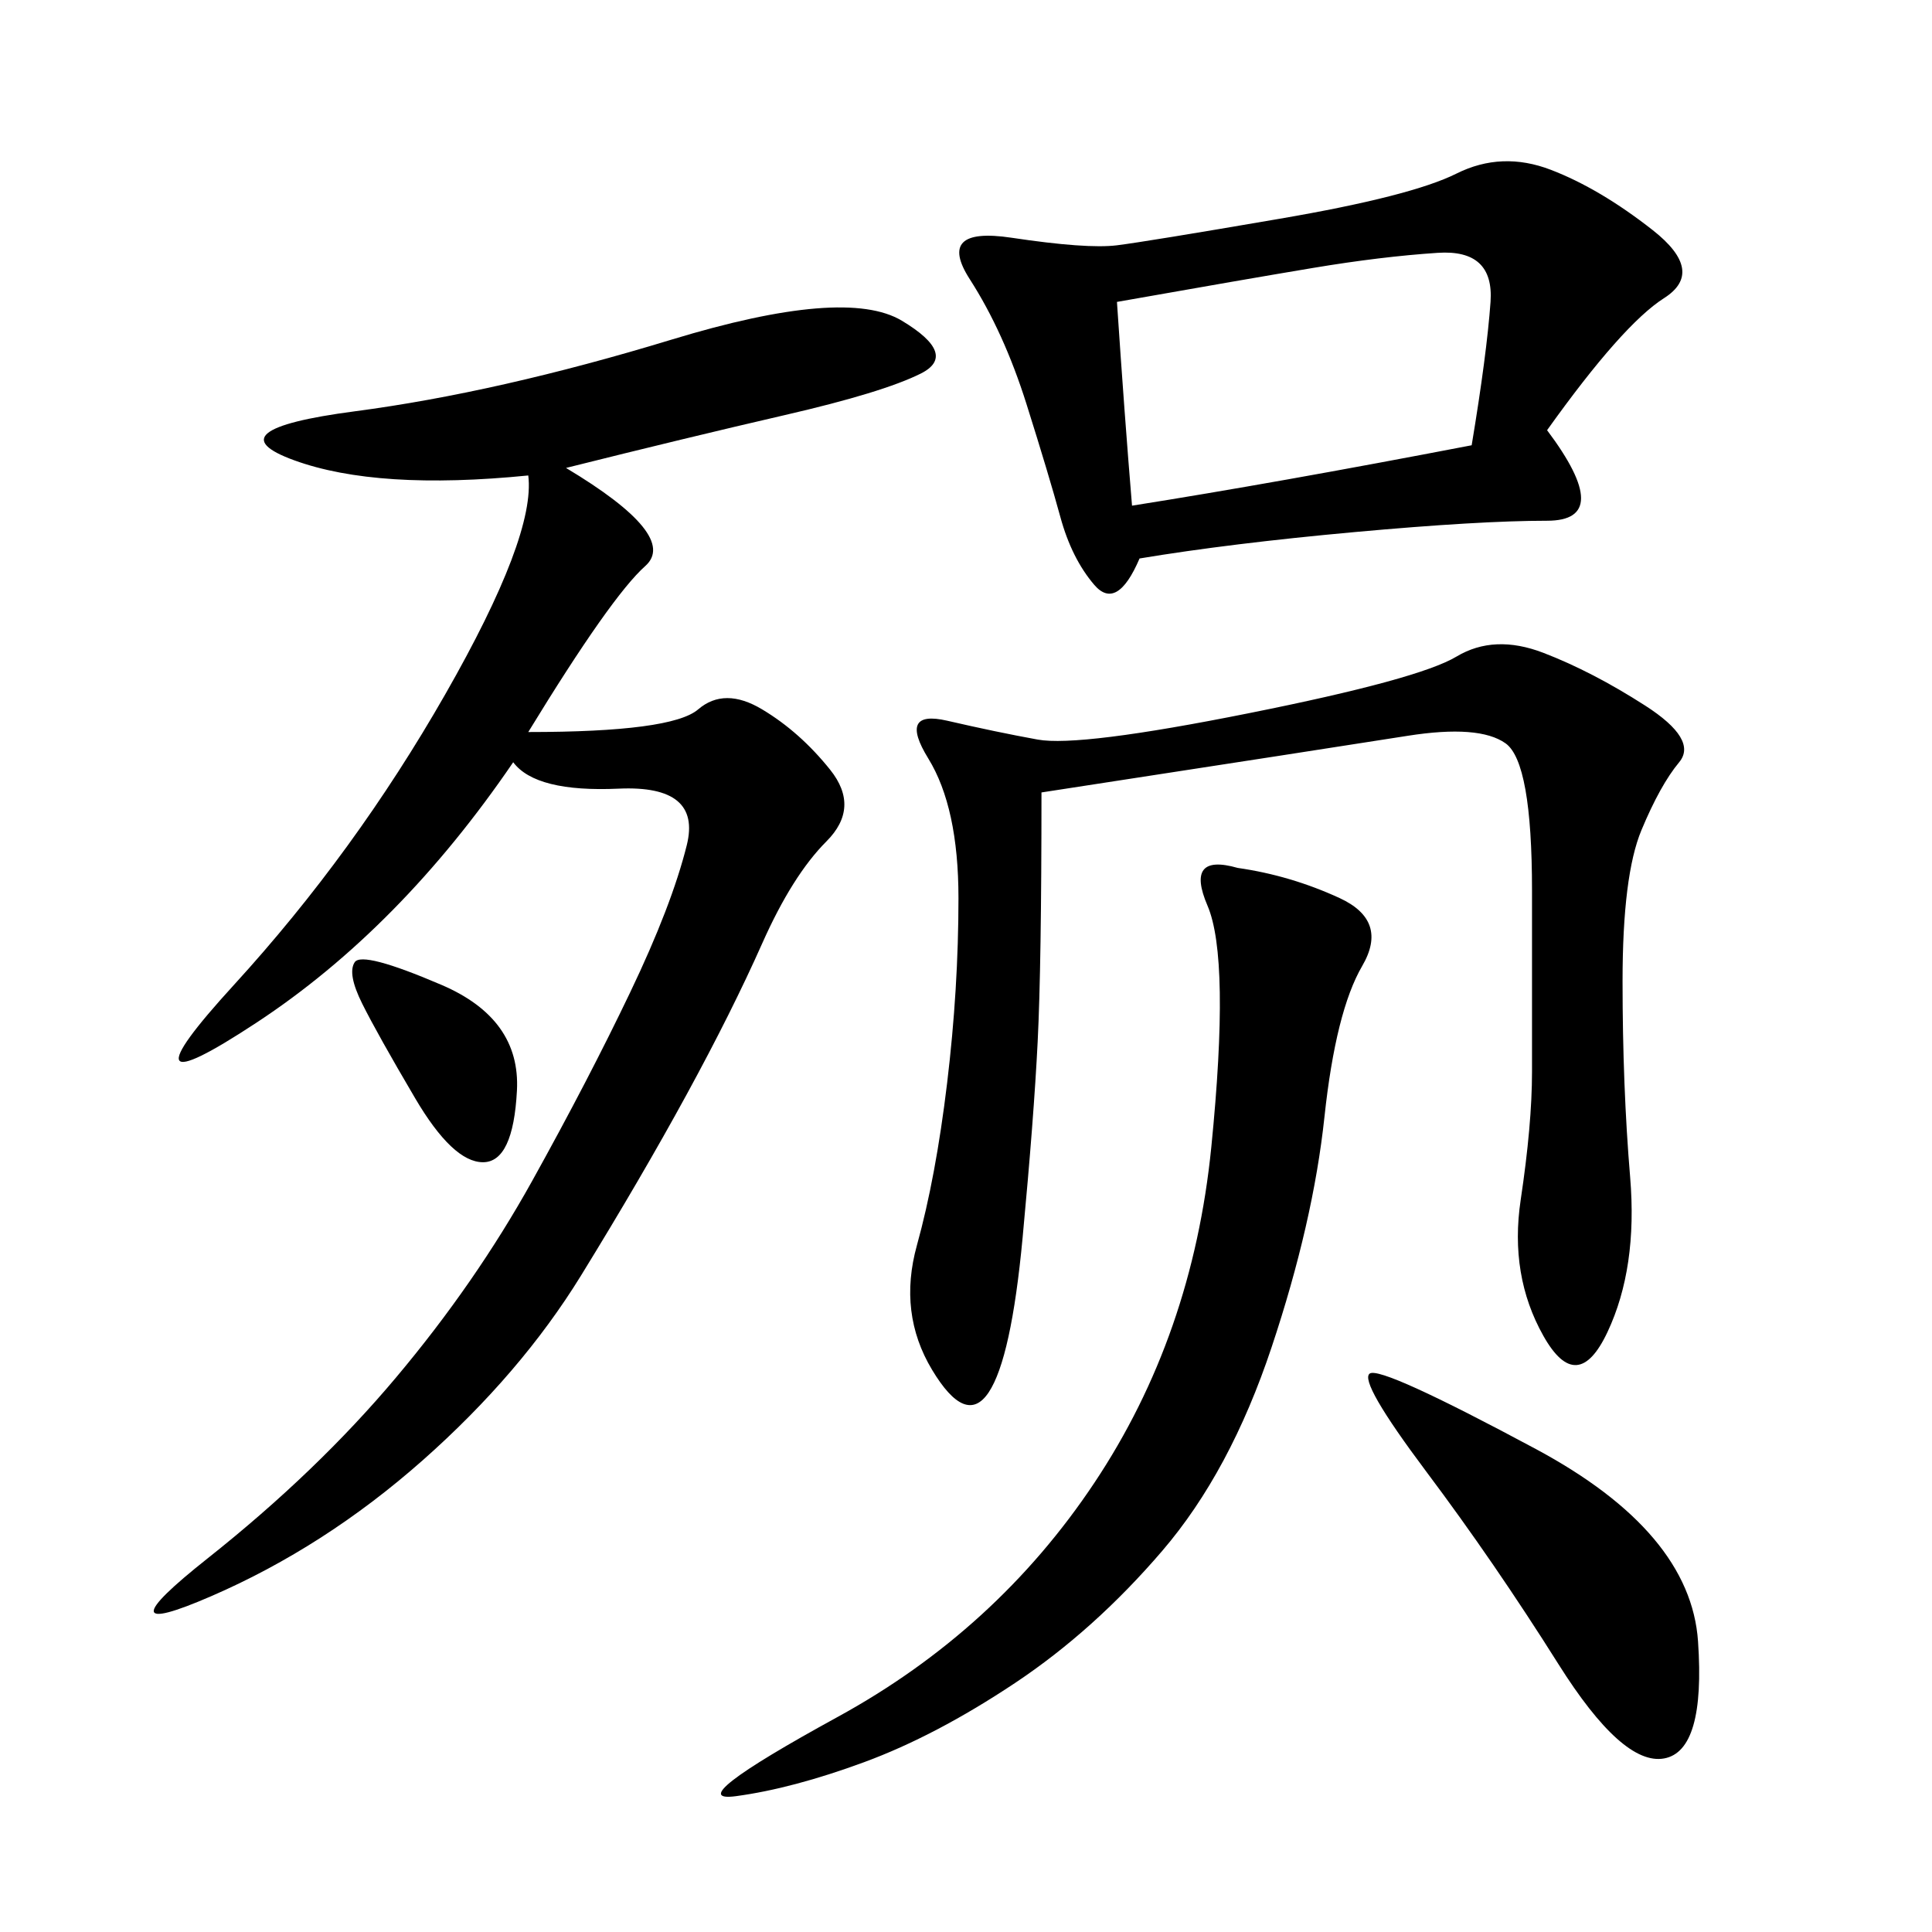 <svg xmlns="http://www.w3.org/2000/svg" xmlns:xlink="http://www.w3.org/1999/xlink" width="300" height="300"><path d="M79.69 118.36Q62.11 144.14 39.84 158.79Q17.58 173.44 36.33 152.93Q55.08 132.42 69.14 107.81Q83.20 83.20 82.03 73.83L82.03 73.83Q58.59 76.17 45.70 71.48Q32.81 66.80 55.08 63.87Q77.34 60.94 104.30 52.73Q131.25 44.53 140.04 49.80Q148.83 55.08 142.97 58.01Q137.11 60.94 121.88 64.45Q106.64 67.97 87.89 72.66L87.89 72.66Q105.47 83.20 100.20 87.89Q94.92 92.58 82.03 113.67L82.03 113.67Q104.30 113.67 108.40 110.16Q112.50 106.64 118.36 110.16Q124.22 113.67 128.91 119.53Q133.59 125.39 128.32 130.66Q123.05 135.94 118.36 146.48Q113.67 157.03 106.64 169.92Q99.61 182.81 90.23 198.05Q80.86 213.28 65.63 226.76Q50.39 240.23 32.81 247.85Q15.23 255.47 32.23 241.99Q49.22 228.52 61.52 213.87Q73.83 199.22 82.62 183.40Q91.41 167.58 97.85 154.10Q104.30 140.63 106.64 131.25Q108.98 121.88 96.09 122.46Q83.20 123.05 79.69 118.36L79.69 118.36ZM240.23 66.80Q250.78 80.86 240.23 80.86L240.23 80.86Q229.69 80.86 210.35 82.62Q191.02 84.38 176.95 86.72L176.95 86.72Q173.44 94.92 169.92 90.82Q166.41 86.72 164.65 80.27Q162.89 73.83 159.38 62.70Q155.86 51.56 150.59 43.36Q145.31 35.16 157.03 36.91Q168.75 38.67 173.44 38.09Q178.13 37.50 198.63 33.98Q219.14 30.47 226.17 26.95Q233.20 23.44 240.82 26.37Q248.44 29.30 256.64 35.74Q264.84 42.19 258.40 46.29Q251.95 50.39 240.23 66.80L240.23 66.80ZM161.72 123.05Q161.72 150 161.13 161.72Q160.55 173.44 158.79 192.19Q157.03 210.94 153.52 216.21Q150 221.48 144.73 212.70Q139.45 203.91 142.38 193.36Q145.31 182.81 147.07 168.16Q148.83 153.52 148.83 139.45L148.83 139.45Q148.83 125.39 144.14 117.77Q139.45 110.16 147.07 111.91Q154.69 113.67 161.13 114.84Q167.58 116.02 193.95 110.74Q220.31 105.47 226.17 101.95Q232.03 98.44 239.65 101.37Q247.27 104.30 255.47 109.57Q263.67 114.84 260.74 118.36Q257.81 121.88 254.88 128.91Q251.95 135.94 251.95 152.34L251.95 152.34Q251.95 168.75 253.13 182.81Q254.30 196.88 249.61 206.84Q244.92 216.80 239.65 207.42Q234.38 198.05 236.13 186.33Q237.89 174.61 237.89 166.41L237.89 166.41L237.89 138.28Q237.89 118.36 233.79 115.43Q229.69 112.50 218.55 114.26Q207.42 116.02 161.72 123.05L161.72 123.05ZM192.19 134.77Q200.39 135.94 208.01 139.45Q215.63 142.97 211.52 150Q207.42 157.03 205.66 173.44Q203.91 189.84 197.46 209.18Q191.02 228.52 180.47 240.82Q169.92 253.13 157.62 261.33Q145.31 269.53 134.18 273.63Q123.05 277.73 114.26 278.91Q105.47 280.08 130.08 266.60Q154.69 253.13 169.92 230.27Q185.16 207.42 188.09 178.13Q191.02 148.83 187.50 140.63Q183.98 132.42 192.19 134.77L192.19 134.77ZM173.44 46.88Q174.61 64.45 175.78 78.52L175.78 78.52Q198.05 75 228.52 69.14L228.52 69.14Q230.86 55.08 231.45 46.88Q232.03 38.67 223.24 39.26Q214.45 39.84 203.91 41.60Q193.36 43.36 173.44 46.88L173.44 46.88ZM221.48 228.52Q210.94 214.45 212.70 213.28Q214.45 212.11 238.48 225Q262.50 237.89 263.67 254.88Q264.84 271.88 258.40 273.05Q251.95 274.22 241.99 258.40Q232.03 242.58 221.48 228.52L221.48 228.52ZM56.25 155.86Q53.91 151.17 55.08 149.41Q56.25 147.66 68.55 152.93Q80.86 158.20 80.27 169.34Q79.69 180.47 75 180.47L75 180.47Q70.31 180.47 64.45 170.51Q58.59 160.55 56.25 155.86L56.25 155.86Z"/></svg>